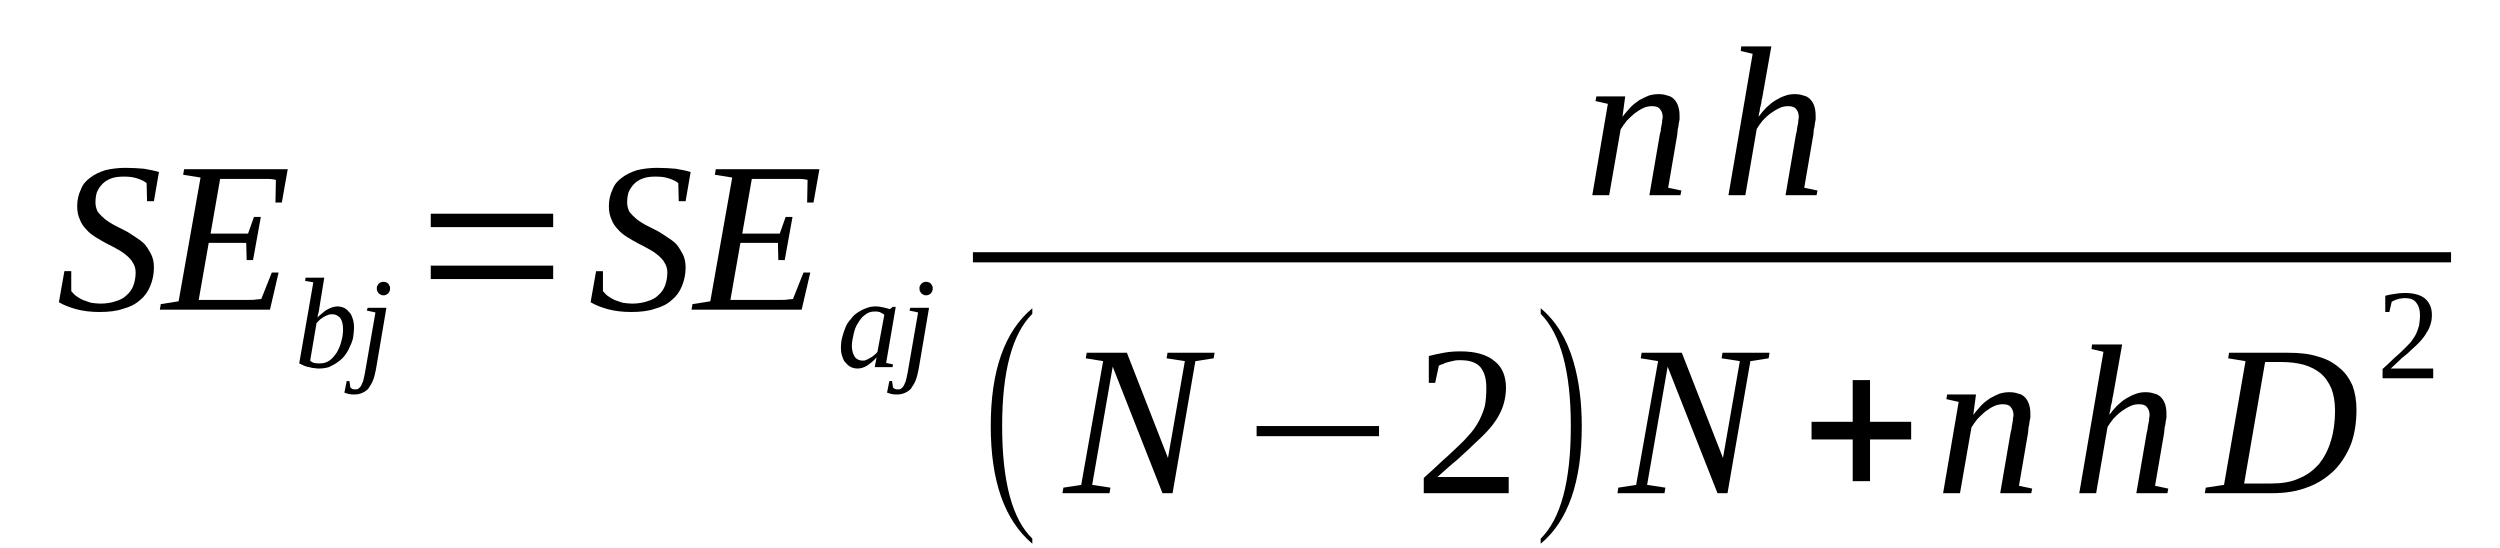 <?xml version='1.0' encoding='UTF-8'?>
<!-- This file was generated by dvisvgm 1.15.1 -->
<svg height='34pt' version='1.1' viewBox='0 -34 155 34' width='155pt' xmlns='http://www.w3.org/2000/svg' xmlns:xlink='http://www.w3.org/1999/xlink'>
<defs>
<clipPath id='clip1'>
<path clip-rule='evenodd' d='M0 -34H154.97V-0.027H0V-34'/>
</clipPath>
</defs>
<g id='page1'>
<g>
<path clip-path='url(#clip1)' d='M3.992 -17.188H4.418V-15.949C4.504 -15.863 4.586 -15.75 4.699 -15.664C4.812 -15.578 4.957 -15.492 5.125 -15.406C5.297 -15.348 5.465 -15.289 5.637 -15.23C5.832 -15.203 6.031 -15.176 6.23 -15.176C6.57 -15.176 6.91 -15.23 7.164 -15.32C7.449 -15.406 7.676 -15.52 7.844 -15.691C8.043 -15.863 8.184 -16.066 8.27 -16.297C8.355 -16.527 8.41 -16.812 8.41 -17.102C8.41 -17.332 8.355 -17.531 8.242 -17.703C8.156 -17.875 8.016 -18.02 7.844 -18.164C7.676 -18.309 7.477 -18.449 7.25 -18.566C7.051 -18.68 6.824 -18.797 6.598 -18.91C6.371 -19.027 6.145 -19.168 5.945 -19.285C5.719 -19.43 5.523 -19.57 5.352 -19.773C5.184 -19.945 5.039 -20.148 4.957 -20.375C4.844 -20.605 4.785 -20.895 4.785 -21.211C4.785 -21.613 4.871 -21.957 5.012 -22.246C5.125 -22.562 5.324 -22.789 5.605 -22.992C5.863 -23.191 6.172 -23.336 6.543 -23.453C6.91 -23.539 7.336 -23.594 7.789 -23.594C8.211 -23.594 8.582 -23.566 8.922 -23.539C9.262 -23.48 9.57 -23.422 9.855 -23.336L9.543 -21.527H9.117L9.09 -22.648C8.949 -22.762 8.777 -22.848 8.523 -22.934C8.27 -23.02 8.016 -23.051 7.676 -23.051C7.363 -23.051 7.109 -23.02 6.883 -22.934C6.656 -22.848 6.484 -22.734 6.344 -22.59C6.203 -22.445 6.09 -22.273 6.004 -22.074C5.945 -21.871 5.918 -21.672 5.918 -21.441C5.918 -21.238 5.977 -21.039 6.059 -20.867C6.172 -20.723 6.316 -20.578 6.484 -20.434C6.656 -20.289 6.852 -20.176 7.051 -20.059C7.277 -19.945 7.504 -19.832 7.73 -19.715C7.957 -19.602 8.156 -19.457 8.383 -19.312C8.609 -19.168 8.809 -19.027 8.977 -18.852C9.117 -18.68 9.262 -18.449 9.375 -18.223C9.488 -17.992 9.543 -17.734 9.543 -17.418C9.543 -16.984 9.457 -16.613 9.316 -16.266C9.176 -15.922 8.977 -15.633 8.695 -15.406C8.41 -15.145 8.07 -14.973 7.645 -14.859C7.25 -14.715 6.738 -14.656 6.172 -14.656C5.637 -14.656 5.152 -14.715 4.73 -14.828C4.305 -14.945 3.937 -15.09 3.652 -15.262L3.992 -17.188Z' fill-rule='evenodd'/>
<path clip-path='url(#clip1)' d='M9.969 -15.145L11.074 -15.32L12.434 -22.992L11.355 -23.164L11.414 -23.508H17.84L17.473 -21.441H17.078L17.105 -22.848C16.965 -22.879 16.82 -22.906 16.625 -22.906C16.426 -22.906 16.227 -22.906 16.027 -22.906C15.832 -22.906 15.633 -22.906 15.461 -22.906C15.293 -22.906 15.152 -22.906 15.039 -22.906H13.648L13.055 -19.516H15.379L15.746 -20.551H16.172L15.688 -17.875H15.293L15.266 -18.941H12.941L12.32 -15.406H14.02C14.301 -15.406 14.527 -15.406 14.781 -15.406C15.008 -15.406 15.207 -15.406 15.406 -15.406C15.605 -15.406 15.773 -15.406 15.887 -15.434C16.027 -15.434 16.141 -15.461 16.199 -15.461L16.852 -17.102H17.273L16.738 -14.801H9.91L9.969 -15.145Z' fill-rule='evenodd'/>
<path clip-path='url(#clip1)' d='M19.426 -16.496L18.918 -16.582L18.945 -16.785H20.105L19.824 -15.059C19.824 -15.004 19.797 -14.945 19.797 -14.887C19.797 -14.801 19.765 -14.742 19.765 -14.687C19.738 -14.601 19.738 -14.543 19.711 -14.484C19.711 -14.398 19.683 -14.34 19.683 -14.312C19.765 -14.398 19.851 -14.484 19.965 -14.57C20.078 -14.656 20.164 -14.742 20.277 -14.801C20.39 -14.859 20.504 -14.918 20.59 -14.945C20.703 -14.973 20.816 -15.004 20.898 -15.004C21.043 -15.004 21.183 -14.973 21.324 -14.918C21.437 -14.859 21.551 -14.773 21.637 -14.656C21.75 -14.57 21.805 -14.426 21.863 -14.254C21.918 -14.113 21.949 -13.91 21.949 -13.707C21.949 -13.48 21.918 -13.25 21.89 -13.047C21.836 -12.816 21.75 -12.617 21.664 -12.445C21.578 -12.242 21.465 -12.07 21.351 -11.926C21.211 -11.754 21.07 -11.641 20.898 -11.523C20.758 -11.41 20.558 -11.324 20.39 -11.238C20.191 -11.18 19.992 -11.152 19.797 -11.152C19.683 -11.152 19.598 -11.152 19.484 -11.18C19.371 -11.18 19.285 -11.207 19.172 -11.238C19.058 -11.238 18.973 -11.293 18.859 -11.324C18.746 -11.383 18.664 -11.41 18.551 -11.469L19.426 -16.496ZM19.23 -11.641C19.285 -11.582 19.371 -11.523 19.484 -11.496C19.598 -11.469 19.711 -11.469 19.824 -11.469C20.051 -11.469 20.25 -11.523 20.418 -11.641C20.59 -11.754 20.73 -11.926 20.871 -12.129C20.984 -12.328 21.098 -12.559 21.156 -12.816C21.238 -13.078 21.269 -13.336 21.269 -13.594C21.269 -13.883 21.211 -14.113 21.098 -14.285C20.957 -14.426 20.816 -14.515 20.617 -14.515C20.531 -14.515 20.445 -14.515 20.363 -14.484C20.277 -14.457 20.191 -14.398 20.105 -14.371C20.023 -14.312 19.937 -14.254 19.851 -14.199C19.765 -14.113 19.711 -14.055 19.625 -13.969L19.23 -11.641Z' fill-rule='evenodd'/>
<path clip-path='url(#clip1)' d='M23.308 -11.094C23.25 -10.805 23.195 -10.578 23.109 -10.375C23.023 -10.176 22.91 -10.031 22.824 -9.887C22.711 -9.773 22.57 -9.684 22.43 -9.629C22.289 -9.57 22.144 -9.543 21.976 -9.543C21.863 -9.543 21.75 -9.543 21.637 -9.57S21.437 -9.629 21.351 -9.656L21.496 -10.375H21.664L21.723 -9.973C21.75 -9.945 21.805 -9.914 21.836 -9.887C21.89 -9.859 21.949 -9.859 22.004 -9.859C22.062 -9.859 22.144 -9.859 22.203 -9.887C22.258 -9.945 22.316 -9.973 22.371 -10.059C22.43 -10.145 22.457 -10.262 22.515 -10.375C22.543 -10.52 22.598 -10.691 22.629 -10.89L23.277 -14.629L22.742 -14.742L22.797 -14.918H23.957L23.308 -11.094ZM24.183 -16.125C24.183 -16.066 24.183 -16.008 24.156 -15.949C24.129 -15.895 24.101 -15.863 24.07 -15.809C24.043 -15.777 23.988 -15.75 23.93 -15.723C23.875 -15.691 23.816 -15.691 23.762 -15.691C23.703 -15.691 23.676 -15.691 23.617 -15.723C23.562 -15.75 23.535 -15.777 23.476 -15.809C23.449 -15.863 23.422 -15.895 23.39 -15.949C23.363 -16.008 23.363 -16.066 23.363 -16.125C23.363 -16.18 23.363 -16.238 23.39 -16.266C23.422 -16.324 23.449 -16.383 23.476 -16.41C23.535 -16.437 23.562 -16.496 23.617 -16.496C23.676 -16.527 23.703 -16.527 23.762 -16.527C23.816 -16.527 23.875 -16.527 23.93 -16.496C23.988 -16.496 24.043 -16.437 24.07 -16.41C24.101 -16.383 24.129 -16.324 24.156 -16.266C24.183 -16.238 24.183 -16.18 24.183 -16.125Z' fill-rule='evenodd'/>
<path clip-path='url(#clip1)' d='M26.707 -16.699V-17.531H34.297V-16.699H26.707ZM26.707 -19.918V-20.75H34.297V-19.918H26.707Z' fill-rule='evenodd'/>
<path clip-path='url(#clip1)' d='M36.957 -17.187H37.383V-15.949C37.469 -15.863 37.551 -15.75 37.664 -15.664C37.777 -15.578 37.922 -15.492 38.09 -15.406C38.262 -15.348 38.429 -15.289 38.601 -15.23C38.797 -15.203 38.996 -15.176 39.195 -15.176C39.535 -15.176 39.875 -15.23 40.129 -15.32C40.414 -15.406 40.641 -15.519 40.808 -15.691C41.008 -15.863 41.148 -16.066 41.234 -16.297C41.32 -16.527 41.375 -16.812 41.375 -17.102C41.375 -17.332 41.32 -17.531 41.207 -17.703C41.121 -17.875 40.98 -18.019 40.808 -18.164C40.641 -18.308 40.441 -18.449 40.215 -18.566C40.016 -18.68 39.789 -18.797 39.562 -18.91C39.336 -19.027 39.109 -19.168 38.91 -19.285C38.683 -19.43 38.488 -19.57 38.316 -19.773C38.148 -19.945 38.004 -20.148 37.922 -20.375C37.808 -20.605 37.75 -20.894 37.75 -21.211C37.75 -21.613 37.836 -21.957 37.976 -22.246C38.09 -22.562 38.289 -22.789 38.57 -22.992C38.828 -23.191 39.137 -23.336 39.508 -23.453C39.875 -23.539 40.301 -23.594 40.754 -23.594C41.176 -23.594 41.547 -23.566 41.887 -23.539C42.226 -23.48 42.535 -23.422 42.82 -23.336L42.508 -21.527H42.082L42.054 -22.648C41.914 -22.762 41.742 -22.848 41.488 -22.933C41.234 -23.02 40.98 -23.051 40.641 -23.051C40.328 -23.051 40.074 -23.02 39.847 -22.933C39.621 -22.848 39.449 -22.734 39.308 -22.59C39.168 -22.445 39.054 -22.273 38.969 -22.074C38.91 -21.871 38.883 -21.672 38.883 -21.441C38.883 -21.238 38.941 -21.039 39.023 -20.867C39.137 -20.723 39.281 -20.578 39.449 -20.433C39.621 -20.289 39.816 -20.176 40.016 -20.058C40.242 -19.945 40.469 -19.832 40.695 -19.715C40.922 -19.602 41.121 -19.457 41.347 -19.312C41.574 -19.168 41.773 -19.027 41.941 -18.852C42.082 -18.68 42.226 -18.449 42.34 -18.223C42.453 -17.992 42.508 -17.734 42.508 -17.418C42.508 -16.984 42.422 -16.613 42.281 -16.265C42.141 -15.922 41.941 -15.633 41.66 -15.406C41.375 -15.144 41.035 -14.973 40.609 -14.859C40.215 -14.715 39.703 -14.656 39.137 -14.656C38.601 -14.656 38.117 -14.715 37.695 -14.828C37.269 -14.945 36.902 -15.09 36.617 -15.262L36.957 -17.187Z' fill-rule='evenodd'/>
<path clip-path='url(#clip1)' d='M42.933 -15.144L44.039 -15.32L45.398 -22.992L44.32 -23.164L44.379 -23.508H50.804L50.437 -21.441H50.043L50.07 -22.848C49.929 -22.879 49.785 -22.906 49.59 -22.906C49.391 -22.906 49.191 -22.906 48.992 -22.906C48.797 -22.906 48.597 -22.906 48.426 -22.906C48.258 -22.906 48.117 -22.906 48.004 -22.906H46.613L46.019 -19.515H48.344L48.711 -20.551H49.136L48.652 -17.875H48.258L48.23 -18.941H45.906L45.285 -15.406H46.984C47.266 -15.406 47.492 -15.406 47.746 -15.406C47.972 -15.406 48.172 -15.406 48.371 -15.406C48.57 -15.406 48.738 -15.406 48.851 -15.434C48.992 -15.434 49.105 -15.461 49.164 -15.461L49.816 -17.102H50.238L49.703 -14.801H42.875L42.933 -15.144Z' fill-rule='evenodd'/>
<path clip-path='url(#clip1)' d='M54.941 -11.496L55.367 -11.41L55.336 -11.238H54.234L54.347 -11.84C54.148 -11.609 53.922 -11.437 53.75 -11.324C53.554 -11.207 53.355 -11.152 53.183 -11.152C53.016 -11.152 52.902 -11.18 52.762 -11.238C52.648 -11.293 52.535 -11.383 52.449 -11.496C52.336 -11.582 52.277 -11.726 52.222 -11.898C52.164 -12.043 52.137 -12.242 52.137 -12.445C52.137 -12.676 52.164 -12.902 52.222 -13.105C52.277 -13.305 52.336 -13.508 52.422 -13.707C52.504 -13.91 52.617 -14.082 52.762 -14.226C52.875 -14.398 53.016 -14.515 53.183 -14.629C53.355 -14.742 53.523 -14.828 53.695 -14.887C53.894 -14.973 54.09 -15.004 54.289 -15.004C54.461 -15.004 54.601 -14.973 54.742 -14.945C54.883 -14.918 55.027 -14.887 55.168 -14.828C55.168 -14.828 55.168 -14.828 55.195 -14.859C55.195 -14.859 55.195 -14.859 55.222 -14.859C55.222 -14.887 55.222 -14.887 55.254 -14.887C55.281 -14.918 55.308 -14.945 55.336 -14.973H55.535L54.941 -11.496ZM54.828 -14.484C54.769 -14.543 54.715 -14.57 54.687 -14.57C54.629 -14.601 54.601 -14.629 54.543 -14.656C54.488 -14.656 54.461 -14.656 54.402 -14.687C54.347 -14.687 54.289 -14.687 54.234 -14.687C54.008 -14.687 53.808 -14.629 53.637 -14.484C53.469 -14.371 53.328 -14.199 53.215 -13.996C53.07 -13.797 52.988 -13.566 52.929 -13.305C52.875 -13.047 52.816 -12.816 52.816 -12.559C52.816 -12.387 52.844 -12.242 52.875 -12.129C52.929 -12.012 52.957 -11.926 53.016 -11.84C53.07 -11.785 53.156 -11.726 53.215 -11.695C53.297 -11.668 53.383 -11.641 53.469 -11.641C53.554 -11.641 53.637 -11.641 53.722 -11.695C53.808 -11.726 53.863 -11.754 53.949 -11.812C54.035 -11.84 54.121 -11.926 54.203 -11.984C54.262 -12.043 54.347 -12.098 54.402 -12.187L54.828 -14.484Z' fill-rule='evenodd'/>
<path clip-path='url(#clip1)' d='M56.953 -11.094C56.894 -10.805 56.84 -10.578 56.754 -10.375C56.668 -10.176 56.554 -10.031 56.469 -9.887C56.355 -9.773 56.215 -9.684 56.074 -9.629C55.934 -9.57 55.789 -9.543 55.621 -9.543C55.508 -9.543 55.394 -9.543 55.281 -9.57C55.168 -9.598 55.082 -9.629 54.996 -9.656L55.141 -10.375H55.308L55.367 -9.973C55.394 -9.945 55.449 -9.914 55.48 -9.887C55.535 -9.859 55.594 -9.859 55.648 -9.859C55.707 -9.859 55.789 -9.859 55.847 -9.887C55.902 -9.945 55.961 -9.973 56.016 -10.059C56.074 -10.145 56.101 -10.262 56.16 -10.375C56.187 -10.52 56.242 -10.691 56.273 -10.89L56.922 -14.629L56.387 -14.742L56.441 -14.918H57.601L56.953 -11.094ZM57.828 -16.125C57.828 -16.066 57.828 -16.008 57.801 -15.949C57.773 -15.895 57.746 -15.863 57.715 -15.809C57.687 -15.777 57.633 -15.75 57.574 -15.723C57.519 -15.691 57.461 -15.691 57.406 -15.691C57.347 -15.691 57.32 -15.691 57.262 -15.723C57.207 -15.75 57.179 -15.777 57.121 -15.809C57.094 -15.863 57.066 -15.895 57.035 -15.949C57.008 -16.008 57.008 -16.066 57.008 -16.125C57.008 -16.18 57.008 -16.238 57.035 -16.266C57.066 -16.324 57.094 -16.383 57.121 -16.41C57.179 -16.437 57.207 -16.496 57.262 -16.496C57.32 -16.527 57.347 -16.527 57.406 -16.527C57.461 -16.527 57.519 -16.527 57.574 -16.496C57.633 -16.496 57.687 -16.437 57.715 -16.41C57.746 -16.383 57.773 -16.324 57.801 -16.266C57.828 -16.238 57.828 -16.18 57.828 -16.125Z' fill-rule='evenodd'/>
<path clip-path='url(#clip1)' d='M103.086 -26.758C103.086 -26.957 103.027 -27.102 102.914 -27.246C102.828 -27.359 102.66 -27.418 102.433 -27.418C102.262 -27.418 102.066 -27.39 101.894 -27.305C101.695 -27.215 101.527 -27.102 101.328 -26.957C101.16 -26.812 101.015 -26.672 100.847 -26.5C100.707 -26.324 100.594 -26.152 100.48 -25.98L99.769 -21.898H98.722L99.687 -27.562L98.922 -27.734L98.976 -28.023H100.762L100.594 -26.758C100.762 -26.988 100.933 -27.16 101.101 -27.359C101.273 -27.531 101.469 -27.676 101.64 -27.793C101.84 -27.906 102.035 -27.992 102.234 -28.078C102.433 -28.137 102.633 -28.164 102.828 -28.164C103.027 -28.164 103.226 -28.137 103.367 -28.078C103.539 -28.051 103.68 -27.965 103.793 -27.848C103.906 -27.734 103.992 -27.59 104.047 -27.418C104.105 -27.246 104.133 -27.043 104.133 -26.812C104.133 -26.758 104.133 -26.672 104.133 -26.586C104.105 -26.5 104.105 -26.41 104.074 -26.297C104.074 -26.183 104.047 -26.098 104.019 -25.98C104.019 -25.867 103.992 -25.781 103.992 -25.664L103.426 -22.359L104.246 -22.187L104.187 -21.898H102.262L102.914 -25.695C102.941 -25.781 102.972 -25.867 102.972 -25.98C103 -26.098 103 -26.183 103.027 -26.297C103.055 -26.383 103.055 -26.469 103.055 -26.555C103.086 -26.64 103.086 -26.699 103.086 -26.758Z' fill-rule='evenodd'/>
<path clip-path='url(#clip1)' d='M108.664 -30.664L107.926 -30.84L107.957 -31.125H109.824L109.258 -27.933C109.23 -27.848 109.203 -27.734 109.203 -27.617C109.172 -27.504 109.144 -27.39 109.117 -27.273C109.117 -27.16 109.09 -27.043 109.058 -26.957C109.058 -26.871 109.031 -26.785 109.031 -26.758C109.172 -26.957 109.344 -27.16 109.512 -27.332C109.683 -27.477 109.851 -27.648 110.051 -27.762C110.25 -27.879 110.449 -27.992 110.644 -28.051C110.844 -28.137 111.07 -28.164 111.269 -28.164C111.469 -28.164 111.664 -28.137 111.808 -28.078C111.976 -28.051 112.117 -27.965 112.23 -27.848C112.344 -27.734 112.43 -27.59 112.488 -27.418C112.543 -27.246 112.57 -27.043 112.57 -26.812C112.57 -26.758 112.57 -26.672 112.57 -26.586C112.543 -26.5 112.543 -26.41 112.515 -26.297C112.515 -26.183 112.488 -26.098 112.457 -25.98C112.457 -25.867 112.43 -25.781 112.43 -25.664L111.863 -22.359L112.683 -22.187L112.629 -21.898H110.703L111.355 -25.695C111.383 -25.781 111.41 -25.867 111.41 -25.98C111.437 -26.098 111.437 -26.183 111.469 -26.297C111.496 -26.383 111.496 -26.469 111.496 -26.555C111.523 -26.64 111.523 -26.699 111.523 -26.758C111.523 -26.957 111.469 -27.102 111.355 -27.246C111.269 -27.359 111.097 -27.418 110.871 -27.418C110.703 -27.418 110.504 -27.39 110.336 -27.305C110.137 -27.215 109.965 -27.102 109.797 -26.988C109.597 -26.844 109.457 -26.699 109.285 -26.527C109.144 -26.355 109.031 -26.183 108.918 -26.008L108.211 -21.898H107.164L108.664 -30.664Z' fill-rule='evenodd'/>
<path clip-path='url(#clip1)' d='M60.321 -18.363H151.965V-17.734H60.321V-18.363Z' fill-rule='evenodd'/>
<path clip-path='url(#clip1)' d='M64.004 -0.605V-0.289C62.277 -1.754 61.426 -4.168 61.426 -7.586C61.426 -11.008 62.277 -13.449 64.004 -14.887V-14.543C62.758 -13.305 62.133 -10.98 62.133 -7.586C62.133 -4.137 62.758 -1.812 64.004 -0.605Z' fill-rule='evenodd'/>
<path clip-path='url(#clip1)' d='M73.461 -11.609L72.328 -11.785L72.387 -12.129H75.305L75.246 -11.785L74.113 -11.609L72.699 -3.422H72.074L68.988 -11.265L67.715 -3.937L68.847 -3.766L68.789 -3.422H65.871L65.93 -3.766L67.035 -3.937L68.394 -11.609L67.316 -11.785L67.375 -12.129H69.867L72.414 -5.605L73.461 -11.609Z' fill-rule='evenodd'/>
<path clip-path='url(#clip1)' d='M77.91 -6.957V-7.586H85.5V-6.957H77.91Z' fill-rule='evenodd'/>
<path clip-path='url(#clip1)' d='M93.539 -3.422H88.273V-4.367C88.726 -4.769 89.121 -5.144 89.461 -5.461C89.832 -5.777 90.141 -6.094 90.453 -6.379C90.738 -6.641 90.992 -6.926 91.191 -7.156C91.418 -7.414 91.586 -7.703 91.726 -7.961C91.871 -8.25 91.984 -8.535 92.066 -8.851C92.125 -9.168 92.152 -9.543 92.152 -9.945C92.152 -10.519 92.039 -10.922 91.785 -11.238C91.531 -11.523 91.133 -11.668 90.539 -11.668C90.426 -11.668 90.285 -11.668 90.172 -11.64C90.027 -11.609 89.914 -11.582 89.801 -11.555C89.687 -11.523 89.574 -11.496 89.492 -11.437C89.379 -11.41 89.293 -11.383 89.207 -11.324L88.98 -10.262H88.586V-11.926C88.894 -12.012 89.207 -12.07 89.519 -12.129S90.172 -12.215 90.539 -12.215C91.5 -12.215 92.18 -12.012 92.664 -11.609C93.144 -11.238 93.371 -10.664 93.371 -9.945C93.371 -9.598 93.312 -9.254 93.23 -8.969C93.144 -8.652 93.004 -8.363 92.832 -8.074C92.664 -7.816 92.465 -7.531 92.211 -7.269C91.953 -6.984 91.672 -6.726 91.359 -6.437C91.047 -6.121 90.707 -5.836 90.34 -5.488C89.945 -5.172 89.547 -4.801 89.121 -4.426H93.539V-3.422Z' fill-rule='evenodd'/>
<path clip-path='url(#clip1)' d='M95.523 -0.605C96.769 -1.84 97.391 -4.137 97.391 -7.586C97.391 -10.949 96.769 -13.277 95.523 -14.543V-14.887C96.457 -14.113 97.137 -13.02 97.562 -11.555C97.902 -10.375 98.07 -9.055 98.07 -7.586C98.07 -4.137 97.222 -1.695 95.523 -0.289V-0.605Z' fill-rule='evenodd'/>
<path clip-path='url(#clip1)' d='M107.871 -11.609L106.738 -11.785L106.793 -12.129H109.711L109.656 -11.785L108.523 -11.609L107.105 -3.422H106.484L103.394 -11.265L102.121 -3.937L103.254 -3.766L103.199 -3.422H100.281L100.336 -3.766L101.441 -3.937L102.801 -11.609L101.726 -11.785L101.781 -12.129H104.273L106.824 -5.605L107.871 -11.609Z' fill-rule='evenodd'/>
<path clip-path='url(#clip1)' d='M114.867 -4.168V-6.754H112.316V-7.848H114.867V-10.434H115.941V-7.848H118.492V-6.754H115.941V-4.168H114.867Z' fill-rule='evenodd'/>
<path clip-path='url(#clip1)' d='M124.836 -8.277C124.836 -8.476 124.777 -8.621 124.664 -8.766C124.578 -8.879 124.41 -8.937 124.183 -8.937C124.012 -8.937 123.816 -8.91 123.644 -8.824C123.445 -8.738 123.277 -8.621 123.078 -8.476C122.91 -8.336 122.765 -8.191 122.597 -8.019C122.457 -7.848 122.344 -7.672 122.23 -7.5L121.519 -3.422H120.472L121.437 -9.082L120.672 -9.254L120.726 -9.543H122.512L122.344 -8.277C122.512 -8.508 122.683 -8.68 122.851 -8.879C123.023 -9.055 123.219 -9.195 123.39 -9.312C123.59 -9.426 123.785 -9.512 123.984 -9.598C124.183 -9.656 124.383 -9.684 124.578 -9.684C124.777 -9.684 124.976 -9.656 125.117 -9.598C125.289 -9.57 125.43 -9.484 125.543 -9.371C125.656 -9.254 125.742 -9.109 125.797 -8.937C125.855 -8.766 125.883 -8.566 125.883 -8.336C125.883 -8.277 125.883 -8.191 125.883 -8.105C125.855 -8.019 125.855 -7.934 125.824 -7.816C125.824 -7.703 125.797 -7.617 125.769 -7.5C125.769 -7.387 125.742 -7.301 125.742 -7.184L125.176 -3.879L125.996 -3.707L125.937 -3.422H124.012L124.664 -7.215C124.691 -7.301 124.722 -7.387 124.722 -7.5C124.75 -7.617 124.75 -7.703 124.777 -7.816C124.805 -7.902 124.805 -7.988 124.805 -8.074C124.836 -8.164 124.836 -8.219 124.836 -8.277Z' fill-rule='evenodd'/>
<path clip-path='url(#clip1)' d='M130.414 -12.187L129.676 -12.359L129.707 -12.645H131.574L131.008 -9.457C130.98 -9.371 130.953 -9.254 130.953 -9.141C130.922 -9.023 130.894 -8.91 130.867 -8.793C130.867 -8.68 130.84 -8.566 130.808 -8.476C130.808 -8.391 130.781 -8.305 130.781 -8.277C130.922 -8.476 131.094 -8.68 131.262 -8.851C131.433 -8.996 131.601 -9.168 131.801 -9.281C132 -9.398 132.199 -9.512 132.394 -9.57C132.594 -9.656 132.82 -9.684 133.019 -9.684C133.219 -9.684 133.414 -9.656 133.558 -9.598C133.726 -9.57 133.867 -9.484 133.98 -9.371C134.094 -9.254 134.18 -9.109 134.238 -8.937C134.293 -8.766 134.32 -8.566 134.32 -8.336C134.32 -8.277 134.32 -8.191 134.32 -8.105C134.293 -8.019 134.293 -7.934 134.265 -7.816C134.265 -7.703 134.238 -7.617 134.207 -7.5C134.207 -7.387 134.18 -7.301 134.18 -7.184L133.613 -3.879L134.433 -3.707L134.379 -3.422H132.453L133.105 -7.215C133.133 -7.301 133.16 -7.387 133.16 -7.5C133.187 -7.617 133.187 -7.703 133.219 -7.816C133.246 -7.902 133.246 -7.988 133.246 -8.074C133.273 -8.164 133.273 -8.219 133.273 -8.277C133.273 -8.476 133.219 -8.621 133.105 -8.766C133.019 -8.879 132.847 -8.937 132.621 -8.937C132.453 -8.937 132.254 -8.91 132.086 -8.824C131.887 -8.738 131.715 -8.621 131.547 -8.508C131.347 -8.363 131.207 -8.219 131.035 -8.047C130.894 -7.875 130.781 -7.703 130.668 -7.531L129.961 -3.422H128.914L130.414 -12.187Z' fill-rule='evenodd'/>
<path clip-path='url(#clip1)' d='M144.773 -8.535C144.773 -9.082 144.687 -9.543 144.547 -9.914C144.375 -10.289 144.176 -10.605 143.867 -10.863C143.582 -11.094 143.242 -11.265 142.847 -11.383C142.422 -11.496 141.969 -11.555 141.457 -11.555H140.437L139.137 -4.023C139.39 -4.023 139.644 -4.023 139.93 -4.023C140.211 -4.023 140.523 -4.023 140.808 -4.023C141.457 -4.023 142.055 -4.109 142.535 -4.34C143.043 -4.539 143.441 -4.855 143.781 -5.23C144.094 -5.633 144.347 -6.094 144.515 -6.668C144.687 -7.215 144.773 -7.848 144.773 -8.535ZM141.855 -12.129C142.562 -12.129 143.156 -12.07 143.695 -11.898C144.234 -11.754 144.66 -11.523 145.027 -11.207C145.394 -10.922 145.648 -10.547 145.847 -10.117C146.019 -9.656 146.101 -9.168 146.101 -8.594C146.101 -7.789 145.988 -7.098 145.762 -6.465C145.508 -5.836 145.168 -5.289 144.715 -4.828C144.262 -4.398 143.722 -4.023 143.074 -3.793C142.422 -3.535 141.683 -3.422 140.863 -3.422C140.637 -3.422 140.355 -3.422 140.07 -3.422C139.789 -3.422 139.504 -3.422 139.222 -3.422C138.937 -3.422 138.656 -3.422 138.43 -3.422C138.172 -3.422 137.945 -3.422 137.777 -3.422H136.699L136.758 -3.766L137.89 -3.937L139.222 -11.609L138.144 -11.785L138.203 -12.129H141.855Z' fill-rule='evenodd'/>
<path clip-path='url(#clip1)' d='M150.859 -10.547H147.719V-11.121C147.972 -11.351 148.226 -11.582 148.426 -11.785C148.652 -11.984 148.851 -12.156 149.019 -12.328C149.191 -12.5 149.332 -12.645 149.472 -12.789C149.586 -12.961 149.699 -13.105 149.785 -13.277C149.871 -13.449 149.926 -13.621 149.984 -13.824C150.012 -14.023 150.039 -14.226 150.039 -14.484C150.039 -14.801 149.953 -15.059 149.812 -15.23C149.672 -15.434 149.418 -15.52 149.078 -15.52C148.992 -15.52 148.933 -15.492 148.851 -15.492C148.765 -15.492 148.707 -15.461 148.625 -15.434C148.566 -15.434 148.512 -15.406 148.453 -15.375C148.367 -15.348 148.34 -15.32 148.285 -15.289L148.14 -14.656H147.887V-15.664C148.086 -15.723 148.285 -15.75 148.453 -15.777C148.652 -15.809 148.851 -15.836 149.078 -15.836C149.644 -15.836 150.066 -15.723 150.351 -15.492C150.633 -15.23 150.777 -14.918 150.777 -14.484C150.777 -14.254 150.746 -14.055 150.691 -13.883C150.633 -13.707 150.551 -13.508 150.437 -13.363C150.351 -13.191 150.211 -13.02 150.066 -12.848C149.926 -12.703 149.758 -12.531 149.558 -12.359C149.387 -12.187 149.16 -11.984 148.933 -11.812C148.707 -11.609 148.48 -11.383 148.226 -11.152H150.859V-10.547Z' fill-rule='evenodd'/>
</g>
</g>
</svg>
